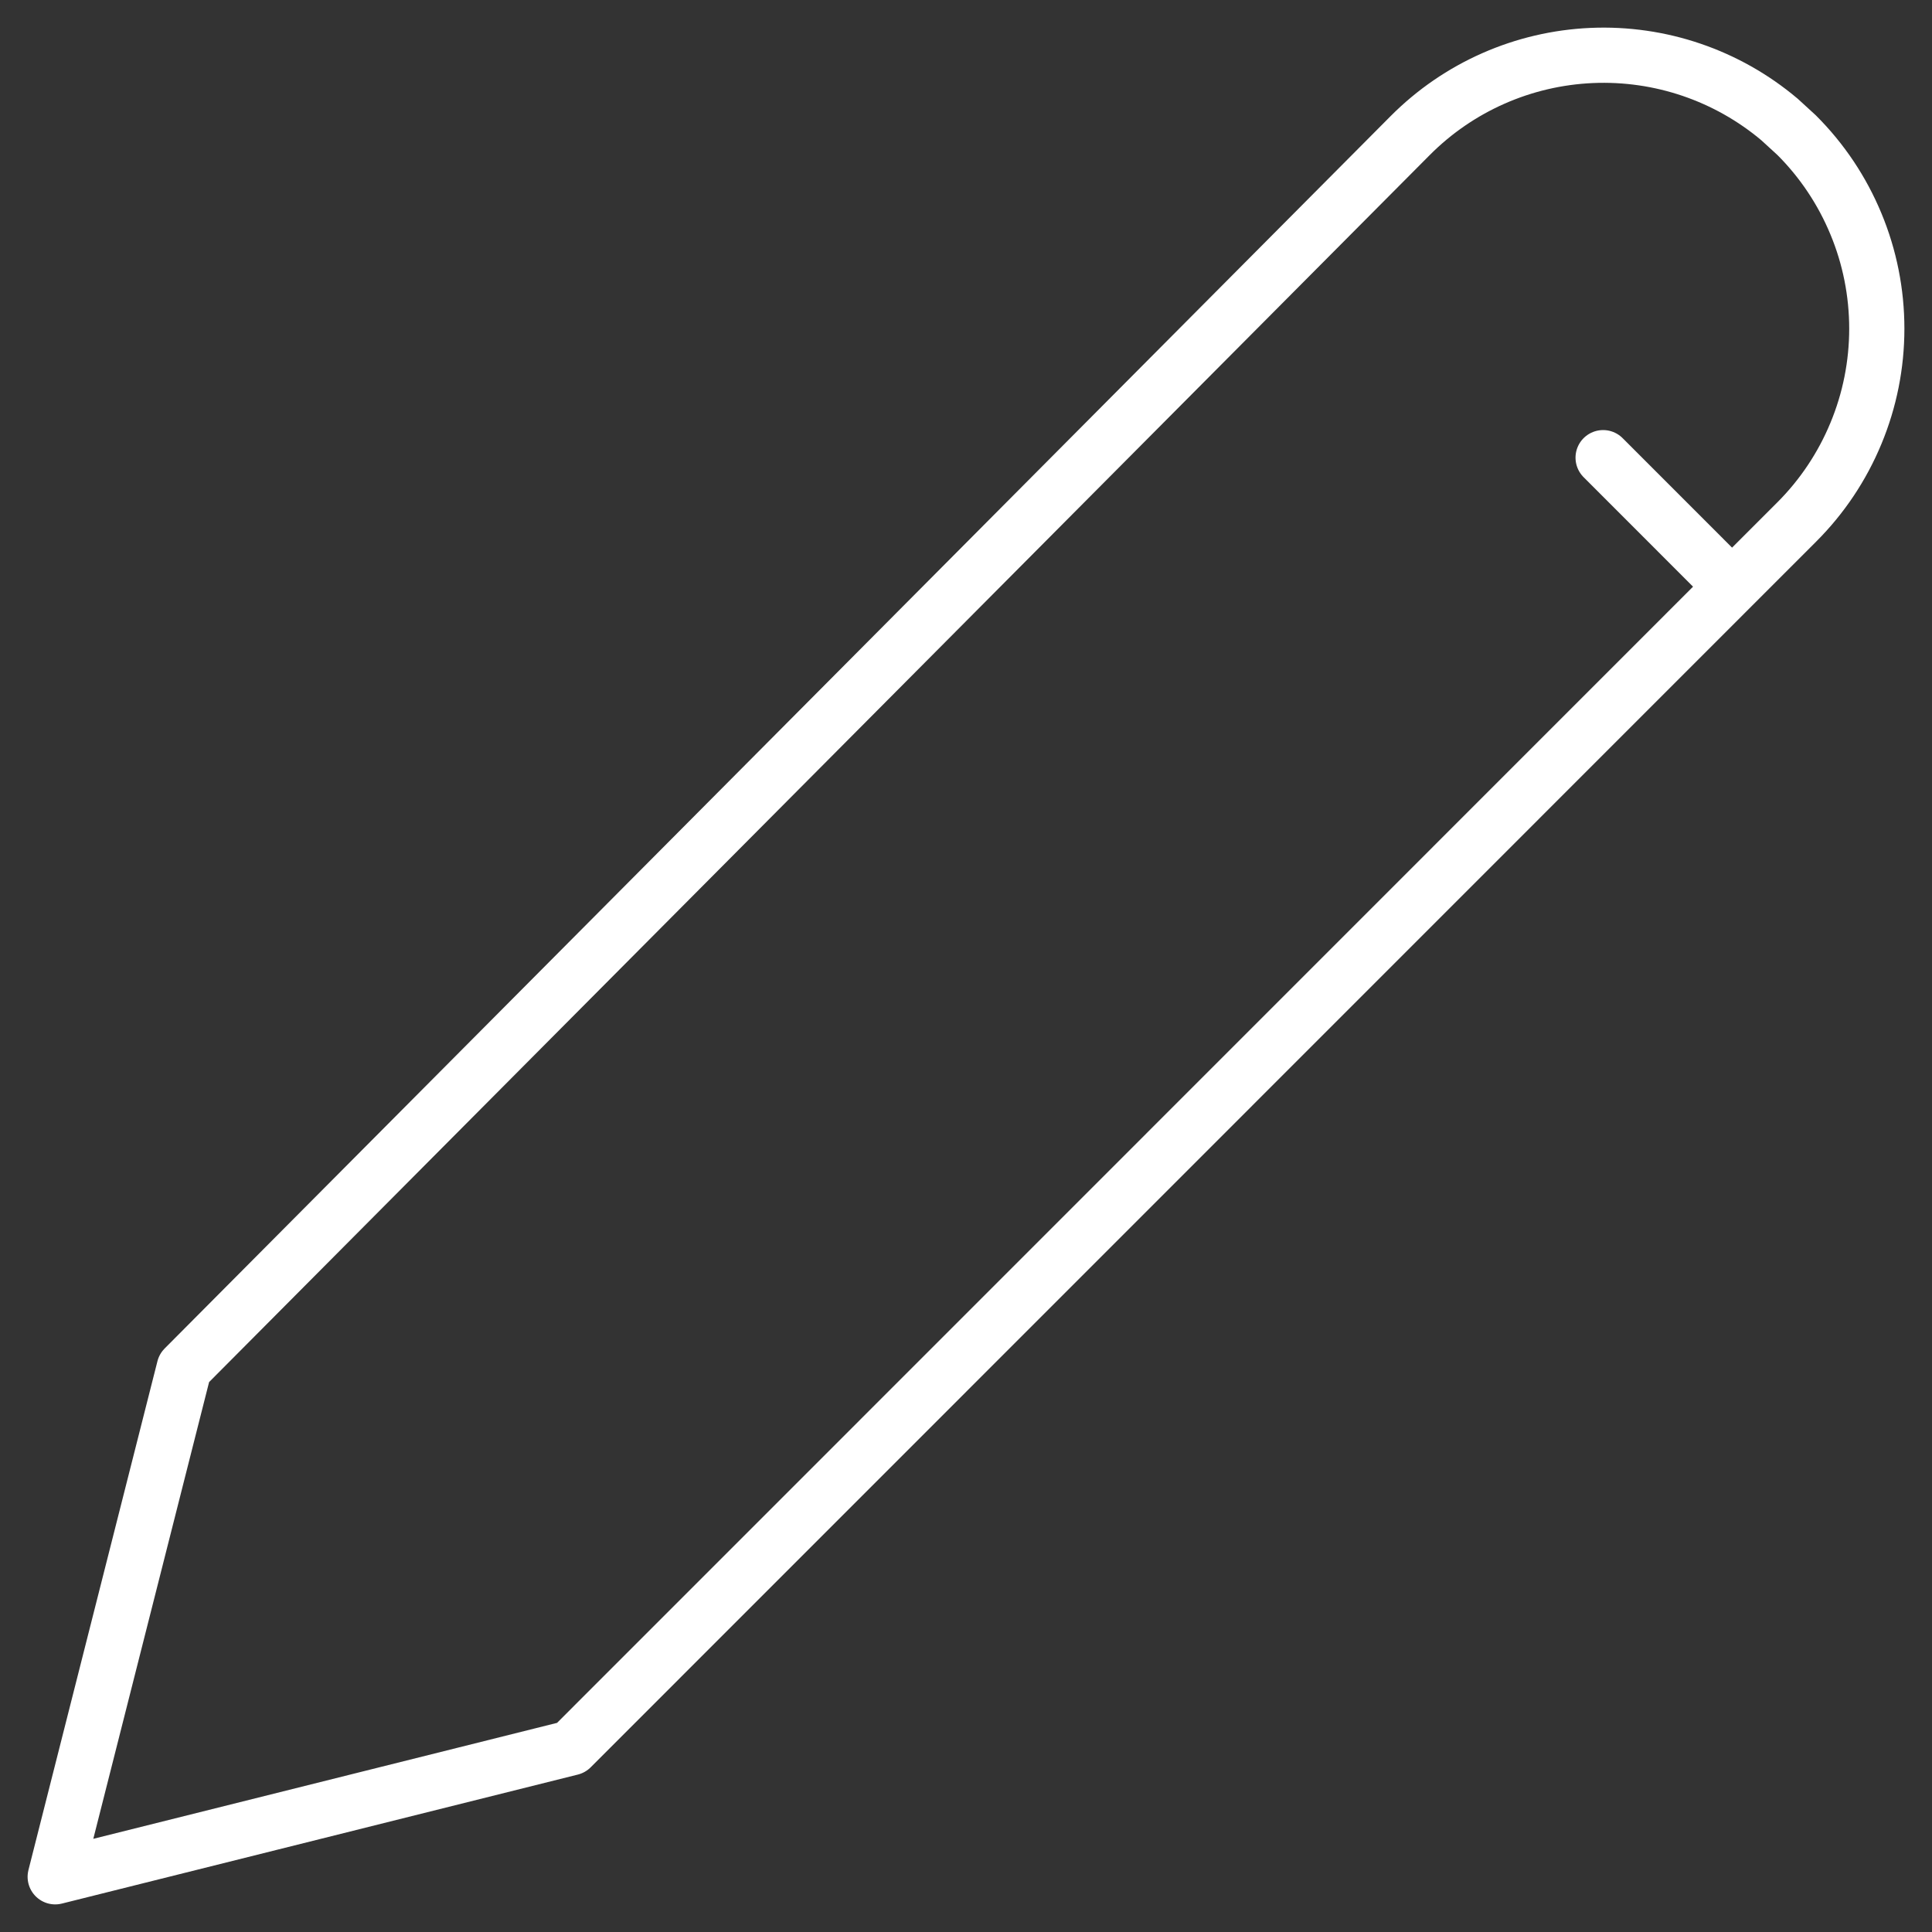 <?xml version="1.0" encoding="UTF-8"?> <svg xmlns="http://www.w3.org/2000/svg" width="35" height="35" viewBox="0 0 35 35" fill="none"><rect x="0" y="0" width="35" height="35" fill="#333333" stroke="none"/><path d="M29.042 8.291L31.378 10.628M32.547 2.448C33.008 2.908 33.373 3.454 33.622 4.056C33.872 4.657 34 5.302 34 5.954C34 6.605 33.872 7.25 33.622 7.851C33.373 8.453 33.008 8.999 32.547 9.459L10.347 31.663L1 34L3.337 24.782L25.546 2.457C26.421 1.577 27.595 1.059 28.835 1.005C30.075 0.951 31.29 1.365 32.238 2.165L32.547 2.448Z" stroke="white" stroke-linecap="round" stroke-linejoin="round"></path></svg> 